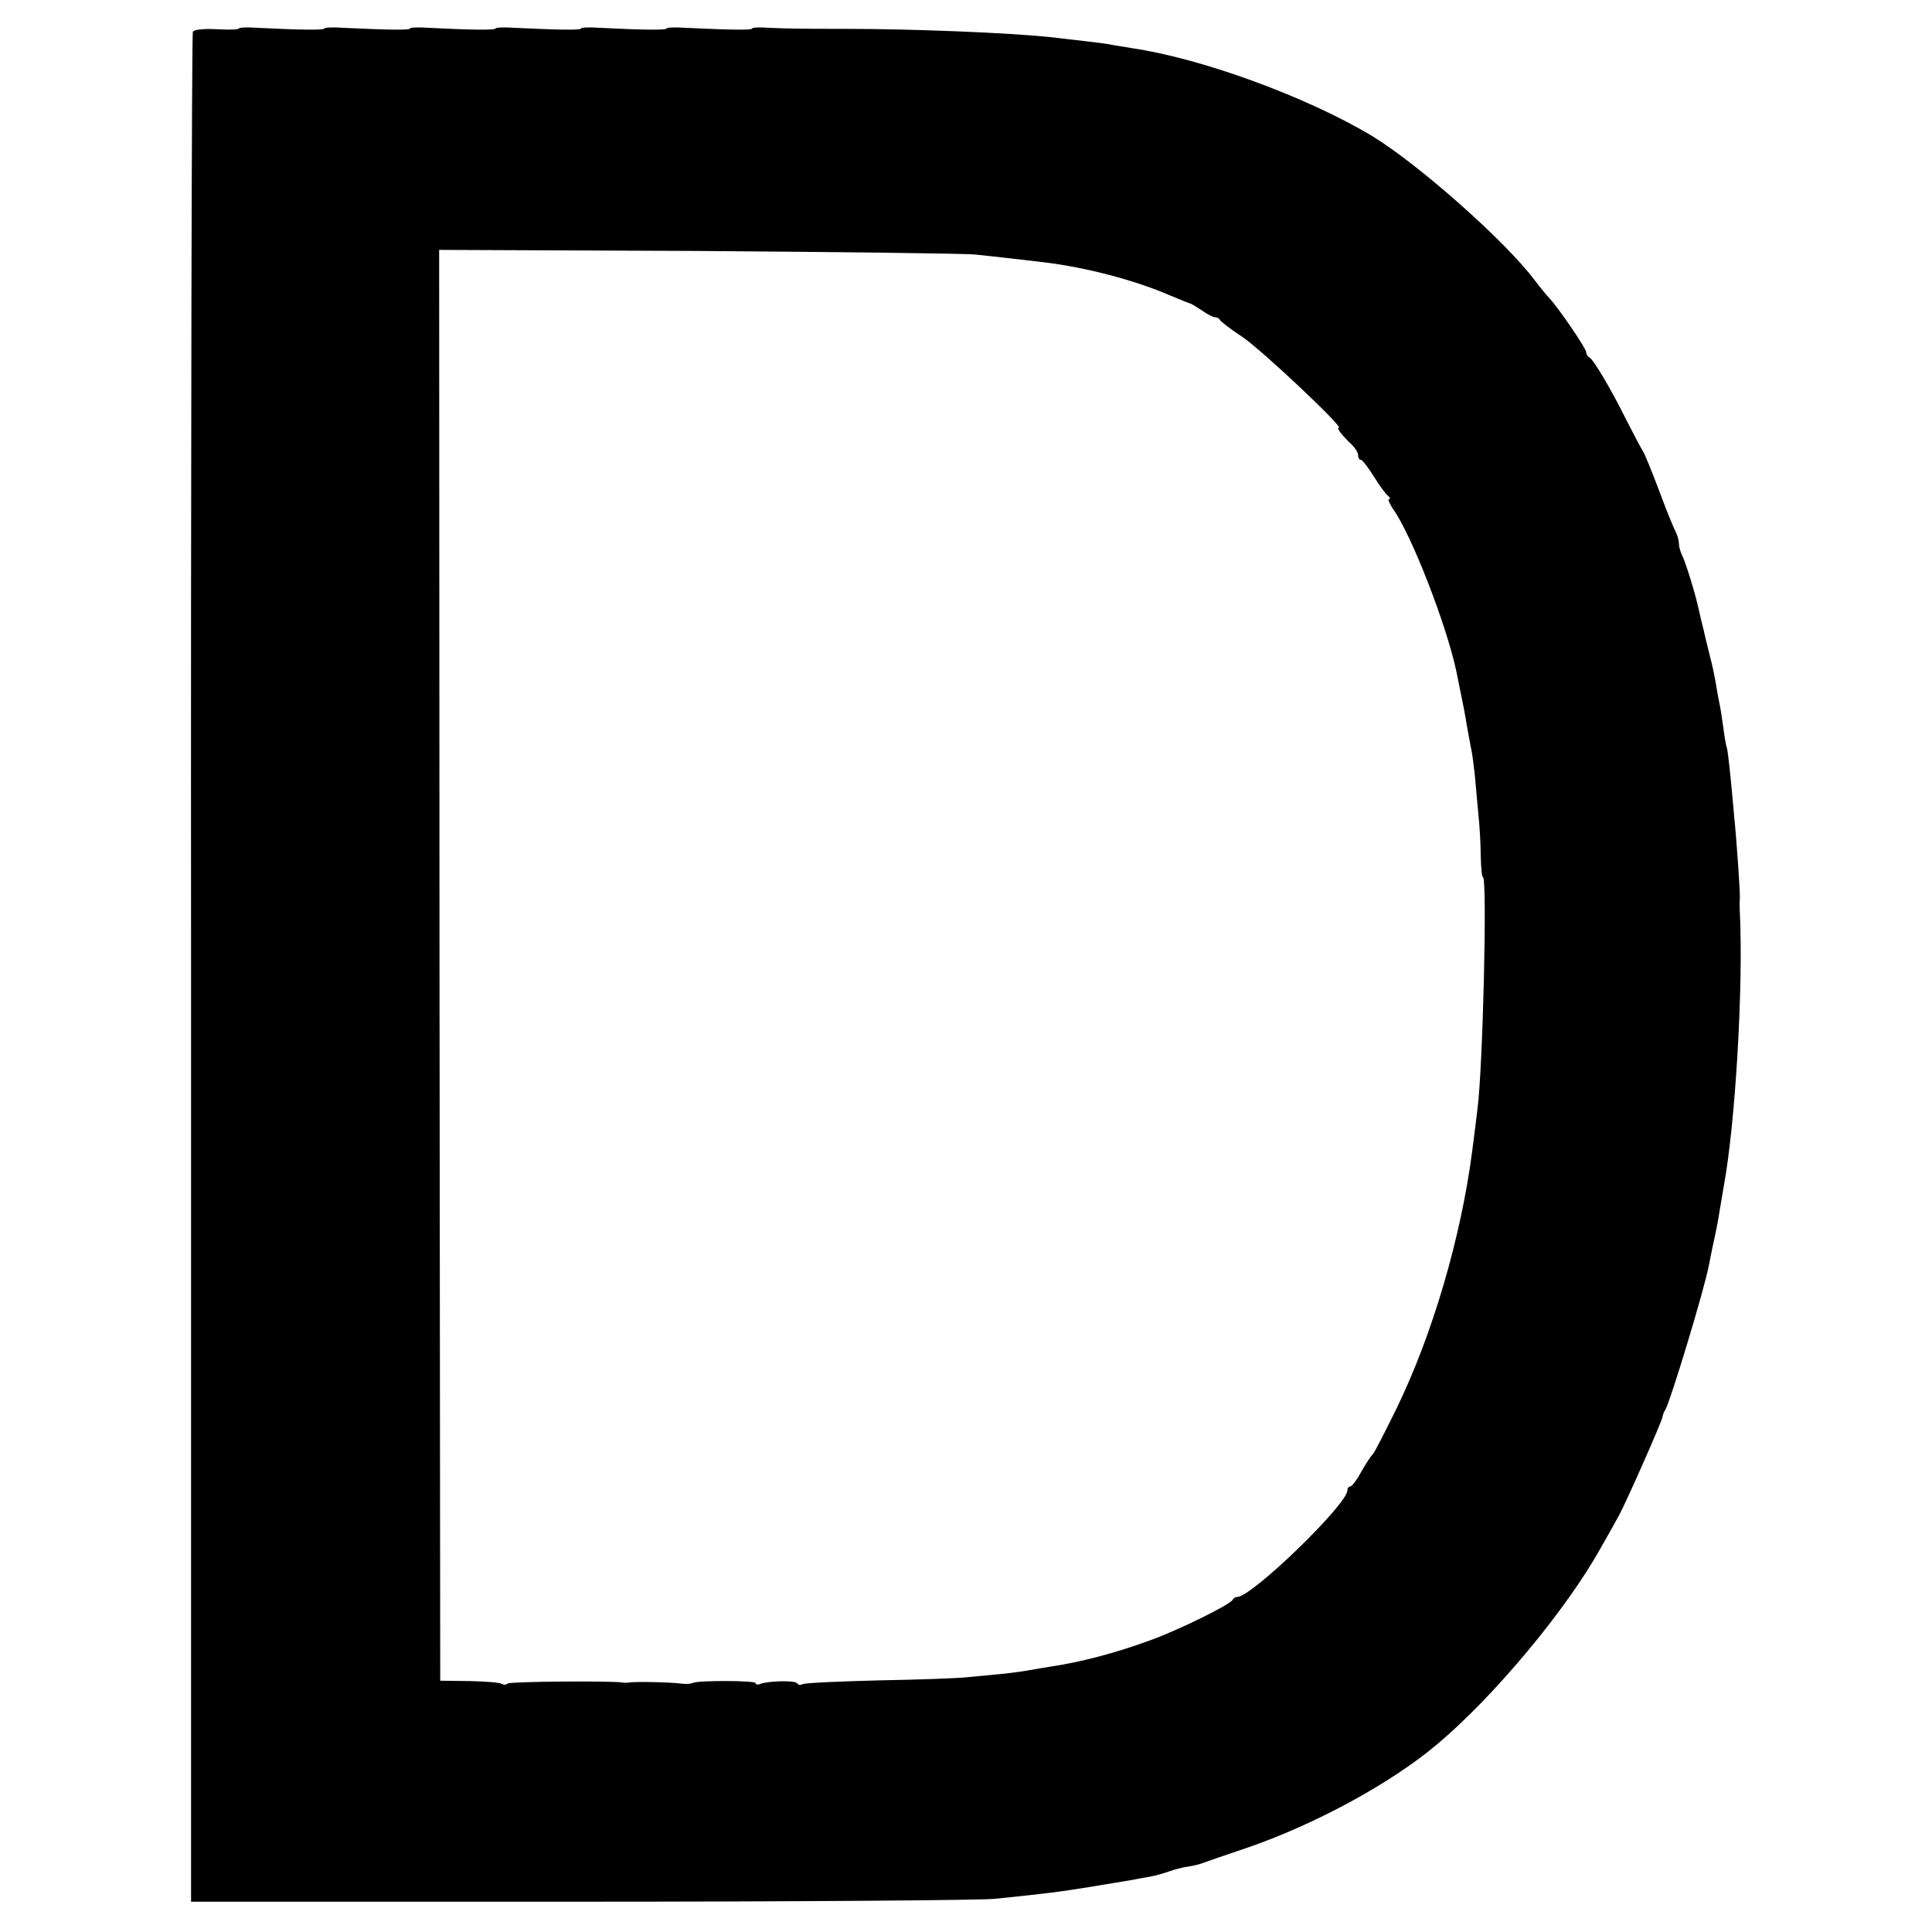 <svg xmlns="http://www.w3.org/2000/svg" version="1.0" width="542pt" height="542pt" viewBox="0 0 542 542" preserveAspectRatio="xMidYMid meet"><g transform="translate(0,542) scale(0.1,-0.1)" fill="#000000" stroke="none"><path d="M670 5340 c0 -3 -28 -4 -62 -2 -34 2 -64 -1 -67 -7 -3 -5 -6 -1187 -5 -2628 l0 -2618 1090 0 c599 0 1123 4 1164 8 156 16 177 19 265 33 50 8 101 17 115 19 14 3 39 7 55 10 17 3 41 10 55 15 14 5 36 11 50 13 14 2 32 6 40 9 8 3 65 23 125 43 191 65 407 182 536 291 160 134 364 379 460 552 18 31 40 71 50 89 20 36 120 262 123 278 1 6 4 15 8 20 14 24 109 336 122 405 3 14 7 36 10 50 10 45 16 75 21 108 3 17 8 47 11 65 32 173 55 556 45 767 -1 14 -1 32 0 40 1 14 -8 150 -16 230 -10 115 -17 177 -20 190 -3 8 -7 33 -10 55 -3 22 -7 51 -10 65 -3 14 -8 41 -11 60 -3 19 -10 53 -16 75 -5 22 -12 48 -14 57 -2 10 -6 27 -9 38 -3 11 -7 30 -10 43 -9 42 -37 132 -46 149 -5 10 -9 25 -9 33 0 8 -4 23 -9 33 -5 9 -27 62 -47 117 -21 55 -41 105 -46 111 -4 6 -24 44 -45 85 -43 87 -94 173 -105 177 -4 2 -8 8 -8 14 0 10 -77 123 -102 150 -7 7 -26 30 -42 51 -81 109 -325 325 -456 405 -181 109 -477 218 -675 247 -22 4 -51 8 -65 11 -23 4 -88 11 -165 20 -114 12 -383 23 -570 23 -141 0 -171 1 -218 3 -26 2 -47 1 -47 -2 0 -5 -60 -4 -188 2 -28 2 -52 1 -52 -2 0 -5 -72 -4 -188 2 -28 2 -52 1 -52 -2 0 -5 -60 -4 -188 2 -28 2 -52 1 -52 -2 0 -5 -72 -4 -188 2 -28 2 -52 1 -52 -2 0 -5 -60 -4 -188 2 -28 2 -52 1 -52 -2 0 -5 -72 -4 -188 2 -28 2 -52 1 -52 -2z m2065 -634 c50 -5 127 -14 195 -22 116 -14 254 -50 353 -93 26 -11 51 -21 55 -22 4 -1 19 -10 34 -20 14 -10 31 -19 36 -19 6 0 12 -3 14 -7 2 -5 30 -26 63 -48 54 -36 286 -255 271 -255 -8 0 10 -23 37 -48 9 -9 17 -22 17 -29 0 -7 3 -13 8 -13 4 0 20 -21 37 -48 16 -26 34 -50 40 -54 5 -4 6 -8 2 -8 -5 0 1 -12 11 -28 52 -72 151 -328 178 -457 2 -11 6 -31 9 -45 8 -39 15 -72 20 -105 3 -16 8 -43 11 -60 4 -16 8 -50 11 -75 2 -25 7 -74 10 -110 4 -36 7 -91 7 -122 1 -32 3 -58 6 -58 13 0 0 -535 -15 -650 -2 -19 -9 -73 -15 -120 -32 -244 -111 -512 -211 -719 -34 -69 -64 -128 -68 -131 -4 -3 -18 -24 -31 -47 -13 -24 -27 -43 -32 -43 -4 0 -8 -5 -8 -11 0 -39 -268 -299 -309 -299 -5 0 -11 -4 -13 -8 -5 -13 -158 -88 -235 -115 -96 -35 -192 -60 -273 -72 -20 -3 -47 -8 -60 -10 -14 -3 -50 -8 -80 -11 -30 -3 -73 -7 -95 -9 -22 -3 -133 -7 -247 -9 -115 -3 -212 -7 -217 -11 -5 -3 -12 -2 -15 3 -5 8 -79 7 -103 -2 -7 -3 -13 -2 -13 2 0 8 -161 8 -176 1 -5 -3 -20 -4 -34 -2 -30 4 -131 6 -145 3 -5 -1 -14 -1 -20 0 -27 5 -316 3 -321 -3 -4 -4 -11 -4 -16 -1 -5 4 -46 7 -91 8 l-82 1 -2 2007 -1 2007 726 -3 c400 -3 750 -7 777 -10z"/></g></svg>